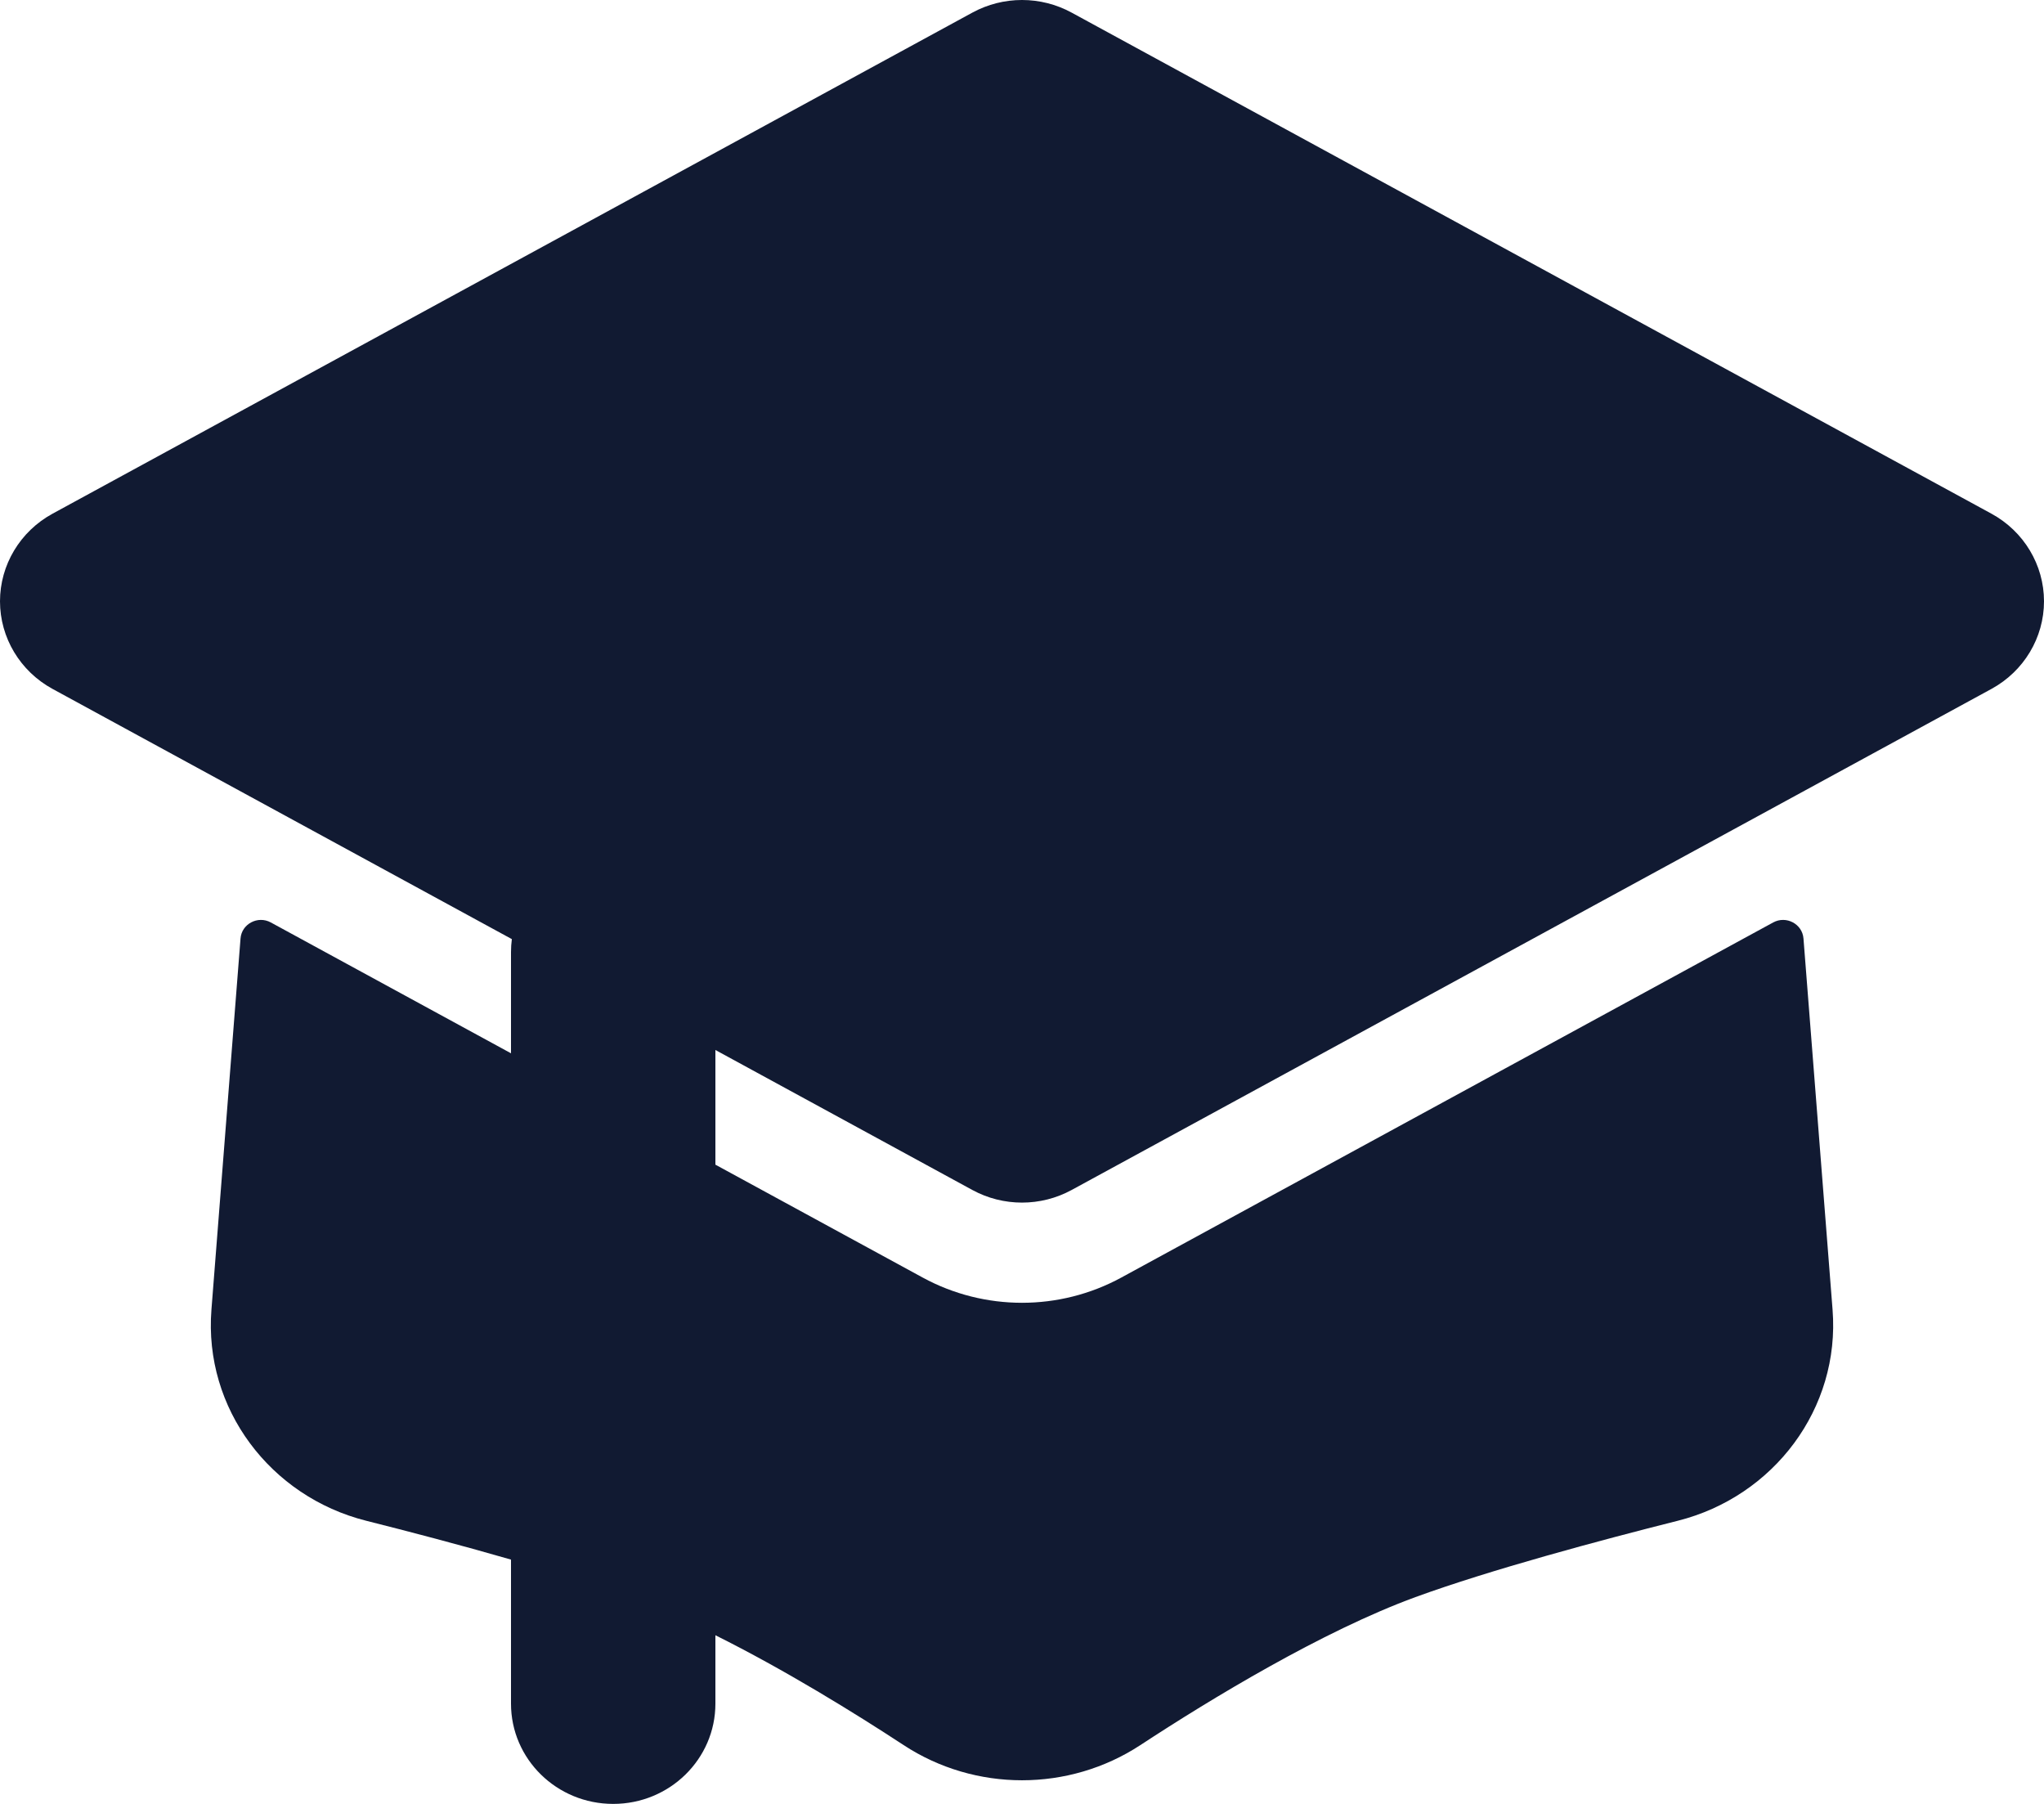 <svg width="34" height="30" viewBox="0 0 34 30" fill="none" xmlns="http://www.w3.org/2000/svg">
<path d="M16.174 0.21C16.688 -0.07 17.312 -0.07 17.826 0.21L33.126 8.543C33.665 8.837 34 9.395 34 10C34 10.605 33.665 11.163 33.126 11.457L17.826 19.79C17.312 20.07 16.688 20.07 16.174 19.79L11.9 17.462V19.369L15.349 21.247C16.376 21.806 17.624 21.806 18.651 21.247L29.495 15.341C29.711 15.223 29.98 15.365 29.999 15.607L30.483 21.781C30.612 23.423 29.505 24.889 27.909 25.291C26.617 25.616 24.787 26.107 23.544 26.561C21.998 27.127 20.137 28.256 18.969 29.022C17.78 29.802 16.22 29.802 15.031 29.022C14.212 28.485 13.053 27.77 11.9 27.195V28.333C11.9 29.254 11.139 30 10.2 30C9.261 30 8.5 29.254 8.5 28.333V25.937C7.659 25.694 6.795 25.468 6.091 25.291C4.495 24.889 3.388 23.423 3.517 21.781L4.001 15.607C4.02 15.365 4.289 15.223 4.505 15.341L8.5 17.517V15.833C8.5 15.761 8.505 15.689 8.514 15.618L0.874 11.457C0.335 11.163 0 10.605 0 10C0 9.395 0.335 8.837 0.874 8.543L16.174 0.21Z" fill="#111A32"/>
</svg>
